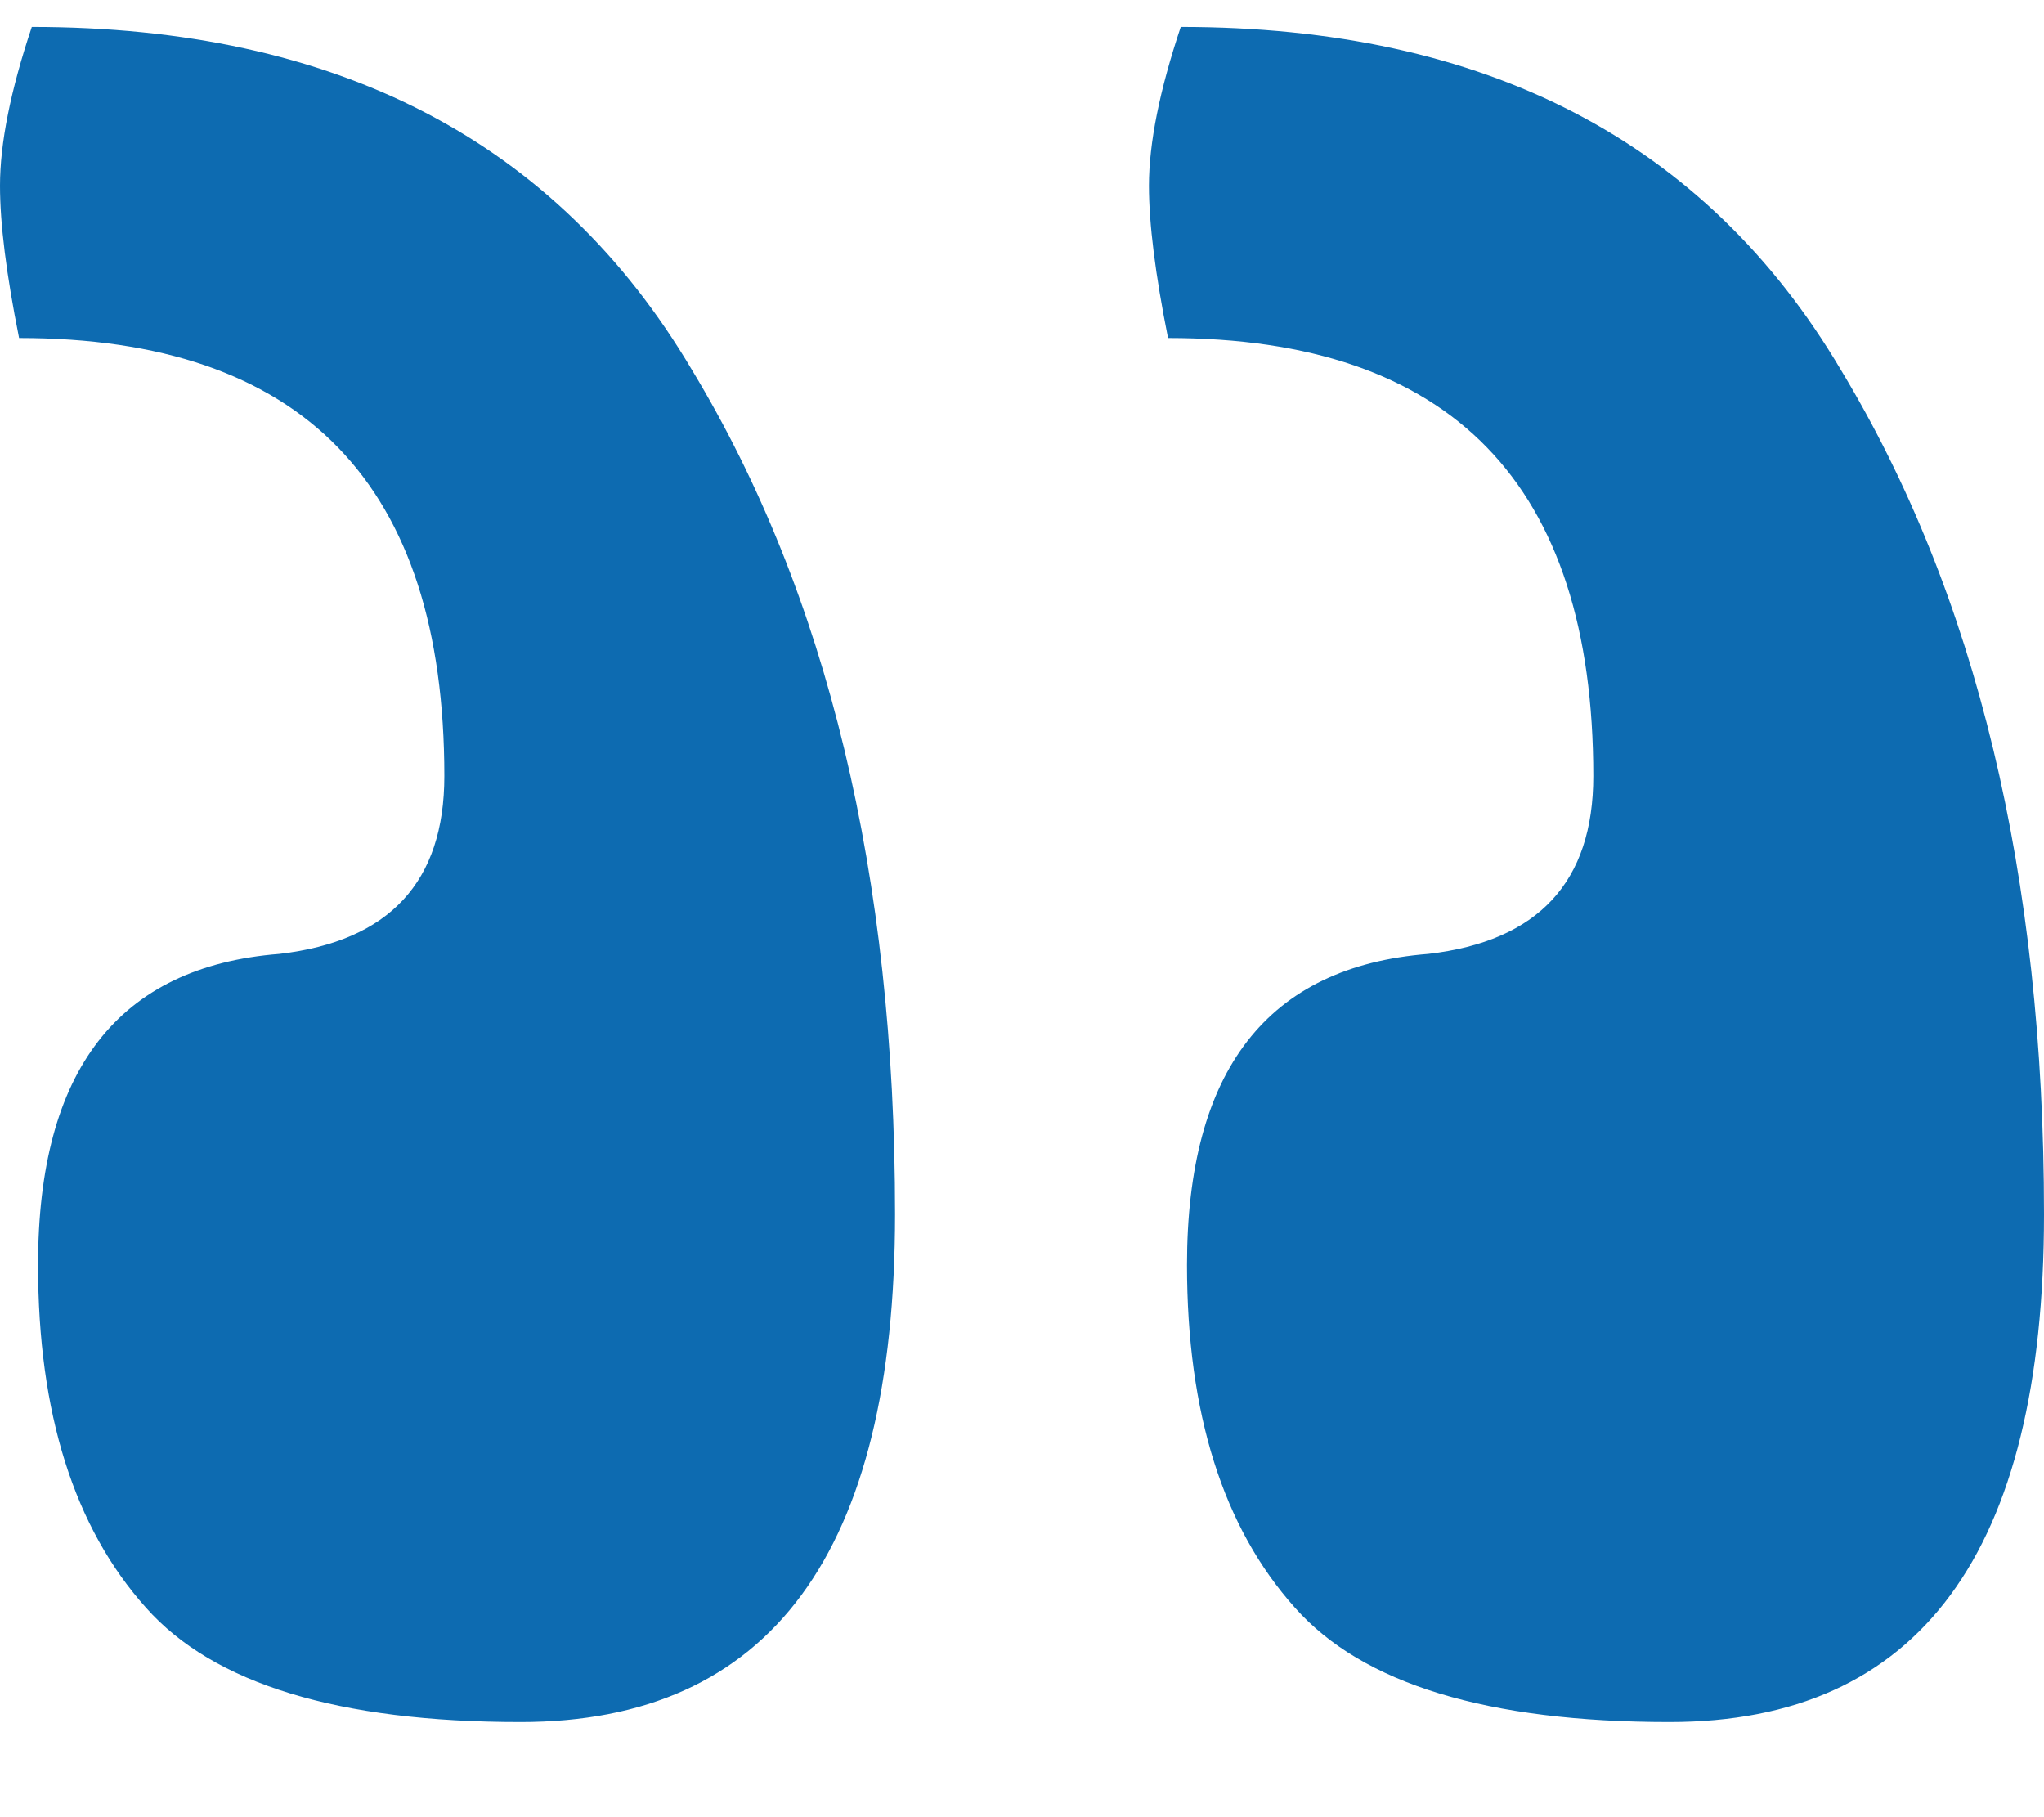 <svg width="18" height="16" viewBox="0 0 18 16" fill="none" xmlns="http://www.w3.org/2000/svg">
<path id="&#226;&#128;&#156;" d="M10.398 0.237C10.211 0.796 10.118 1.262 10.118 1.635C10.118 1.97 10.174 2.417 10.286 2.976C12.783 2.976 14.031 4.262 14.031 6.833C14.031 7.765 13.547 8.287 12.578 8.399C11.162 8.51 10.453 9.423 10.453 11.138C10.453 12.442 10.77 13.448 11.404 14.156C12 14.827 13.099 15.162 14.702 15.162C16.901 15.162 18 13.672 18 10.691C18 7.709 17.404 5.231 16.211 3.256C15.019 1.243 13.081 0.237 10.398 0.237ZM0.28 0.237C0.093 0.796 8.95948e-08 1.262 1.22175e-07 1.635C1.51497e-07 1.97 0.056 2.417 0.168 2.976C2.665 2.976 3.913 4.262 3.913 6.833C3.913 7.765 3.429 8.287 2.46 8.399C1.043 8.51 0.335 9.423 0.335 11.138C0.335 12.442 0.652 13.448 1.286 14.156C1.882 14.827 2.981 15.162 4.584 15.162C6.783 15.162 7.882 13.672 7.882 10.691C7.882 7.709 7.286 5.231 6.093 3.256C4.901 1.243 2.963 0.237 0.28 0.237Z" fill="#0D6BB1"/>
</svg>

